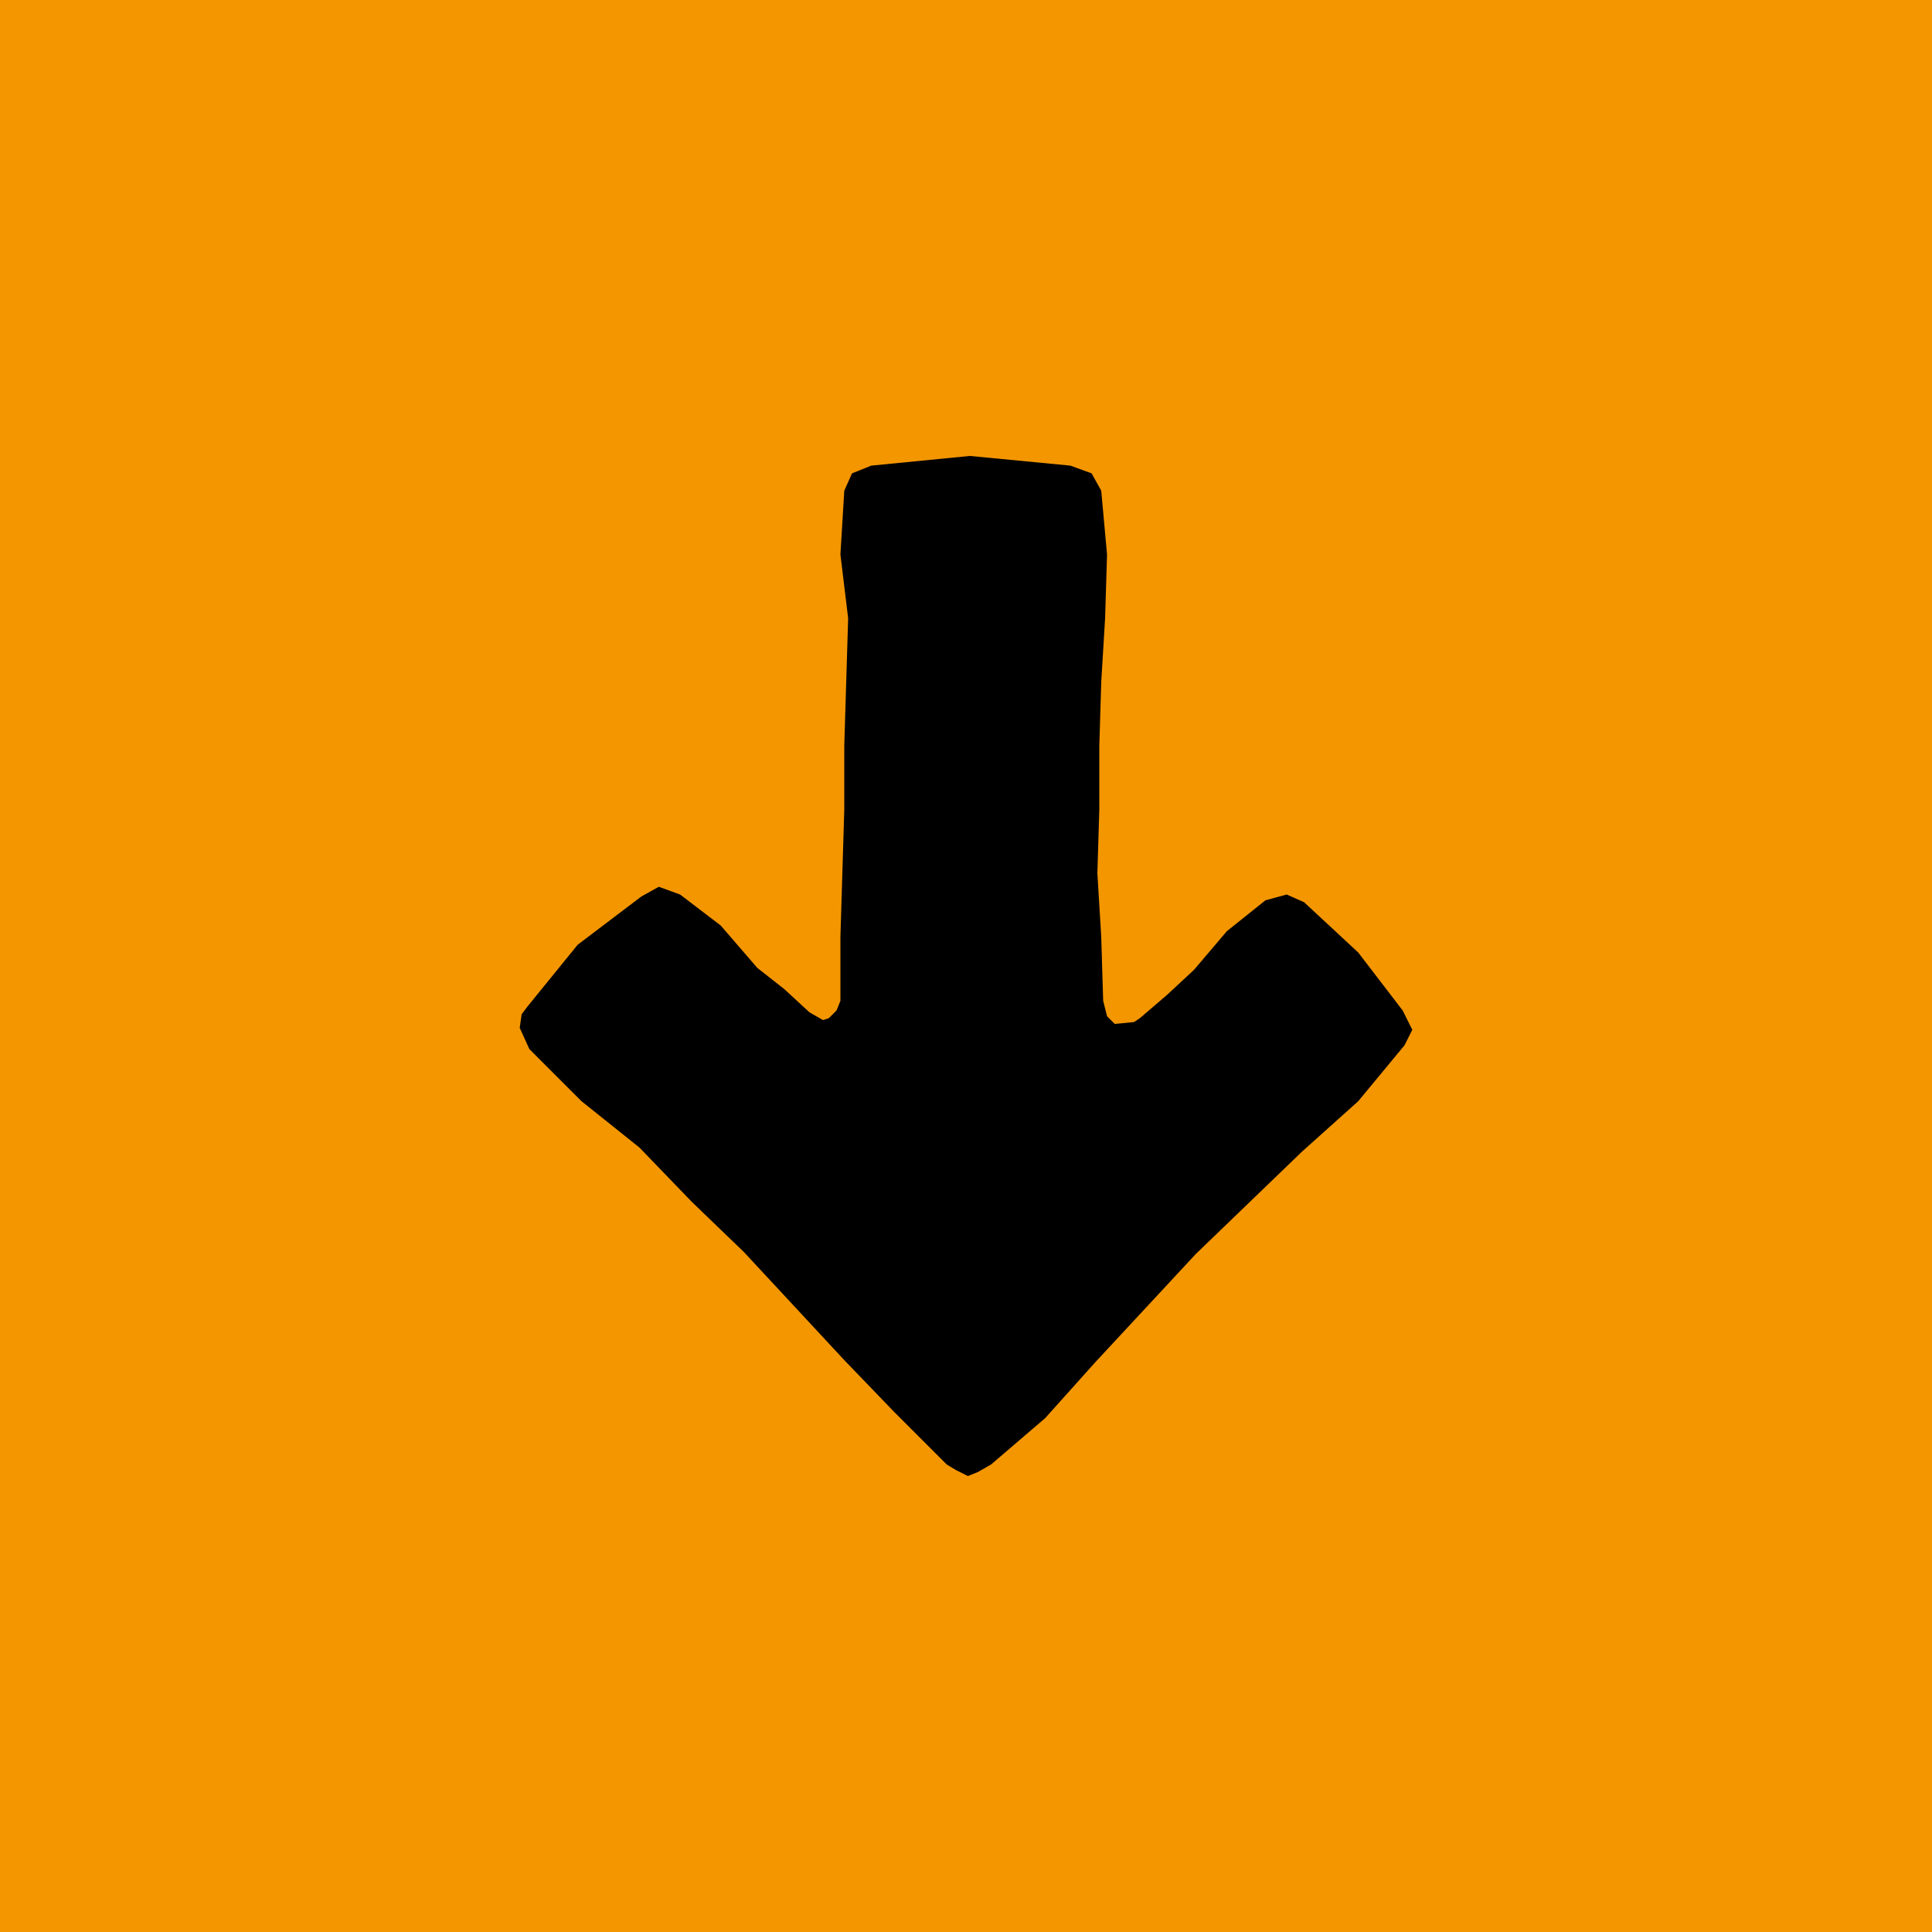 <?xml version="1.0" encoding="utf-8"?>
<!-- Generator: Adobe Illustrator 23.0.1, SVG Export Plug-In . SVG Version: 6.00 Build 0)  -->
<svg version="1.1" id="Ebene_1" xmlns="http://www.w3.org/2000/svg" xmlns:xlink="http://www.w3.org/1999/xlink" x="0px" y="0px"
	 viewBox="0 0 100 100" style="enable-background:new 0 0 100 100;" xml:space="preserve">
<style type="text/css">
	.st0{display:none;}
	.st1{display:inline;fill:#F49600;}
	.st2{display:inline;}
	.st3{fill:#F49600;}
</style>
<g id="arrowRight" class="st0">
	<rect y="0" class="st1" width="100" height="100"/>
	<polygon class="st2" points="74.5,48.2 74.1,47.6 71.9,45 69.2,42.6 63.9,37.7 59,32.6 56.6,29.9 53.8,27.6 53.1,27.2 52.2,27.7 
		49.3,29.8 46.9,32.4 46.5,33.3 46.8,34.3 48.3,36.2 50.2,37.8 51.4,39.1 52.5,40.4 52.7,40.6 52.8,41.6 52.4,42 51.7,42.2 
		48.6,42.3 45.5,42.5 42.4,42.4 39.3,42.4 36.3,42.3 33.2,42.1 30,42 27,42.3 26.1,42.7 25.8,43.8 25.3,48.6 25.8,53.4 26.1,54.4 
		27,54.7 30,54.9 33.2,54.5 39.3,54.7 42.4,54.7 48.6,54.9 51.7,54.9 52.2,55.1 52.5,55.4 52.6,55.8 52.3,56.4 51.1,57.6 50.1,58.9 
		48.1,60.7 46.5,62.7 46.1,63.6 46.6,64.5 48.9,67.6 51.9,70 52.4,70.3 53,70.4 54,69.9 56.6,67.4 58.8,64.6 61.4,62.1 63.8,59.5 
		66.4,57.2 69.1,54.7 71.6,52.3 74.1,49.7 74.4,49.3 74.7,48.7 	"/>
</g>
<g id="arrowDown">
	<rect x="0" y="0" class="st3" width="100" height="100"/>
	<polygon points="50.6,76.2 51.3,75.8 54.1,73.4 56.7,70.5 61.9,64.9 67.4,59.6 70.3,57 72.7,54.1 73.1,53.3 72.6,52.3 70.3,49.3 
		67.5,46.7 66.6,46.3 65.5,46.6 63.5,48.2 61.8,50.2 60.4,51.5 59,52.7 58.7,52.9 57.7,53 57.3,52.6 57.1,51.8 57,48.5 56.8,45.2 
		56.9,41.9 56.9,38.6 57,35.3 57.2,32 57.3,28.7 57,25.4 56.5,24.5 55.4,24.1 50.2,23.6 45.1,24.1 44.1,24.5 43.7,25.4 43.5,28.7 
		43.9,32 43.7,38.6 43.7,41.9 43.5,48.5 43.5,51.8 43.3,52.3 42.9,52.7 42.6,52.8 41.9,52.4 40.6,51.2 39.2,50.1 37.3,47.9 
		35.2,46.3 34.1,45.9 33.2,46.4 29.9,48.9 27.3,52.1 27,52.5 26.9,53.2 27.4,54.3 30.1,57 33.1,59.4 35.8,62.2 38.5,64.8 41.1,67.6 
		43.7,70.4 46.3,73.1 49,75.8 49.5,76.1 50.1,76.4 	"/>
</g>
</svg>
